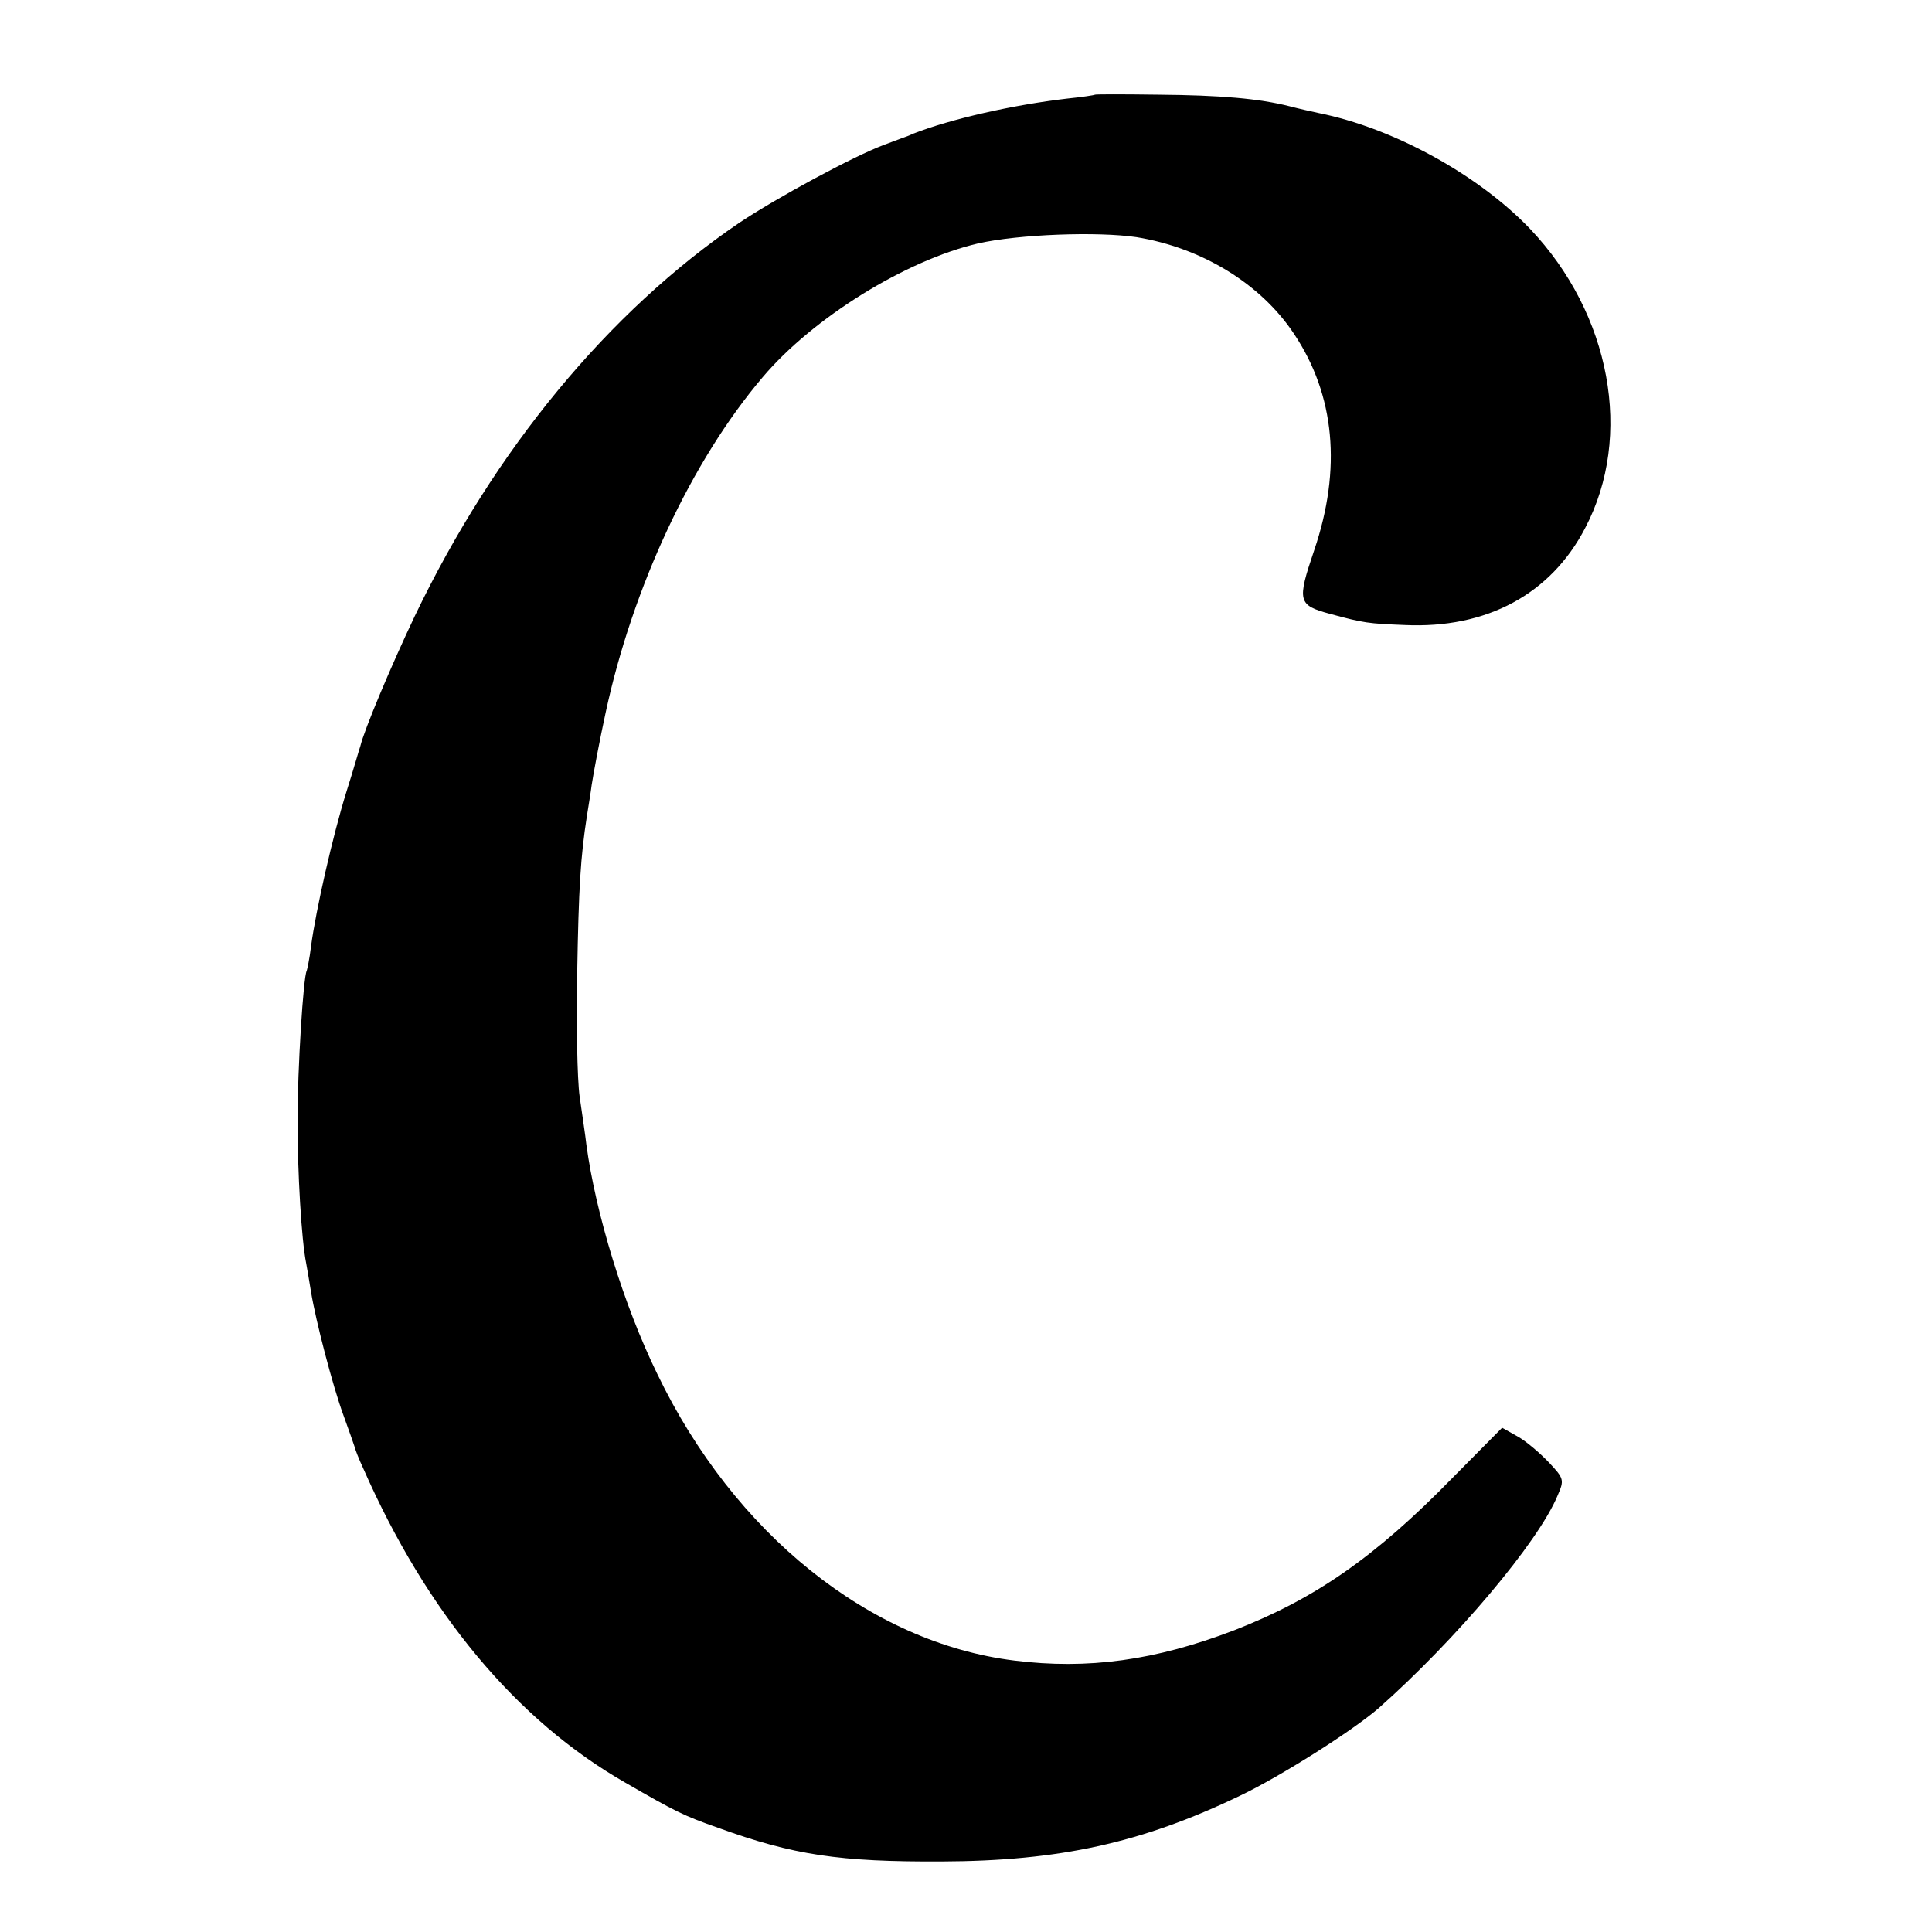 <?xml version="1.0" standalone="no"?>
<!DOCTYPE svg PUBLIC "-//W3C//DTD SVG 20010904//EN"
 "http://www.w3.org/TR/2001/REC-SVG-20010904/DTD/svg10.dtd">
<svg version="1.0" xmlns="http://www.w3.org/2000/svg"
 width="400pt" height="400pt" viewBox="0 0 400 400"
 preserveAspectRatio="xMidYMid meet">
<g transform="translate(0,400) scale(0.1,-0.1)"
fill="#000000" stroke="none">
<path d="M2267 3804 c-1 -1 -27 -5 -57 -8 -112 -13 -241 -42 -320 -73 -8 -4
-17 -7 -20 -8 -3 -1 -21 -8 -40 -15 -64 -24 -221 -109 -299 -161 -271 -184
-507 -470 -672 -814 -49 -103 -105 -236 -113 -270 -2 -5 -14 -48 -29 -95 -28
-90 -63 -244 -73 -319 -3 -26 -8 -48 -9 -51 -7 -12 -19 -203 -19 -310 0 -107
8 -247 18 -296 2 -12 7 -39 10 -59 10 -61 45 -195 67 -255 11 -30 21 -59 23
-65 1 -5 9 -26 18 -45 131 -298 317 -522 543 -651 104 -60 120 -68 191 -93
157 -57 252 -71 464 -70 243 1 413 38 617 136 84 40 234 135 288 182 159 141
330 343 370 440 14 32 13 35 -18 68 -18 19 -47 44 -65 54 l-32 18 -103 -104
c-159 -163 -284 -250 -451 -315 -164 -63 -304 -82 -456 -63 -299 37 -580 263
-739 593 -70 143 -128 334 -147 475 -2 19 -9 64 -14 100 -5 36 -7 151 -5 255
3 178 7 241 20 325 3 19 8 49 10 65 4 26 16 90 29 150 56 260 178 521 325 694
104 123 296 242 446 277 84 19 247 25 328 13 135 -22 257 -96 326 -200 85
-127 99 -280 42 -448 -36 -106 -34 -114 33 -132 70 -19 79 -20 154 -23 170 -8
303 64 374 201 100 190 53 443 -114 619 -107 112 -283 209 -438 240 -14 3 -41
9 -60 14 -63 16 -143 23 -273 24 -71 1 -129 1 -130 0z"/>
</g>
</svg>
